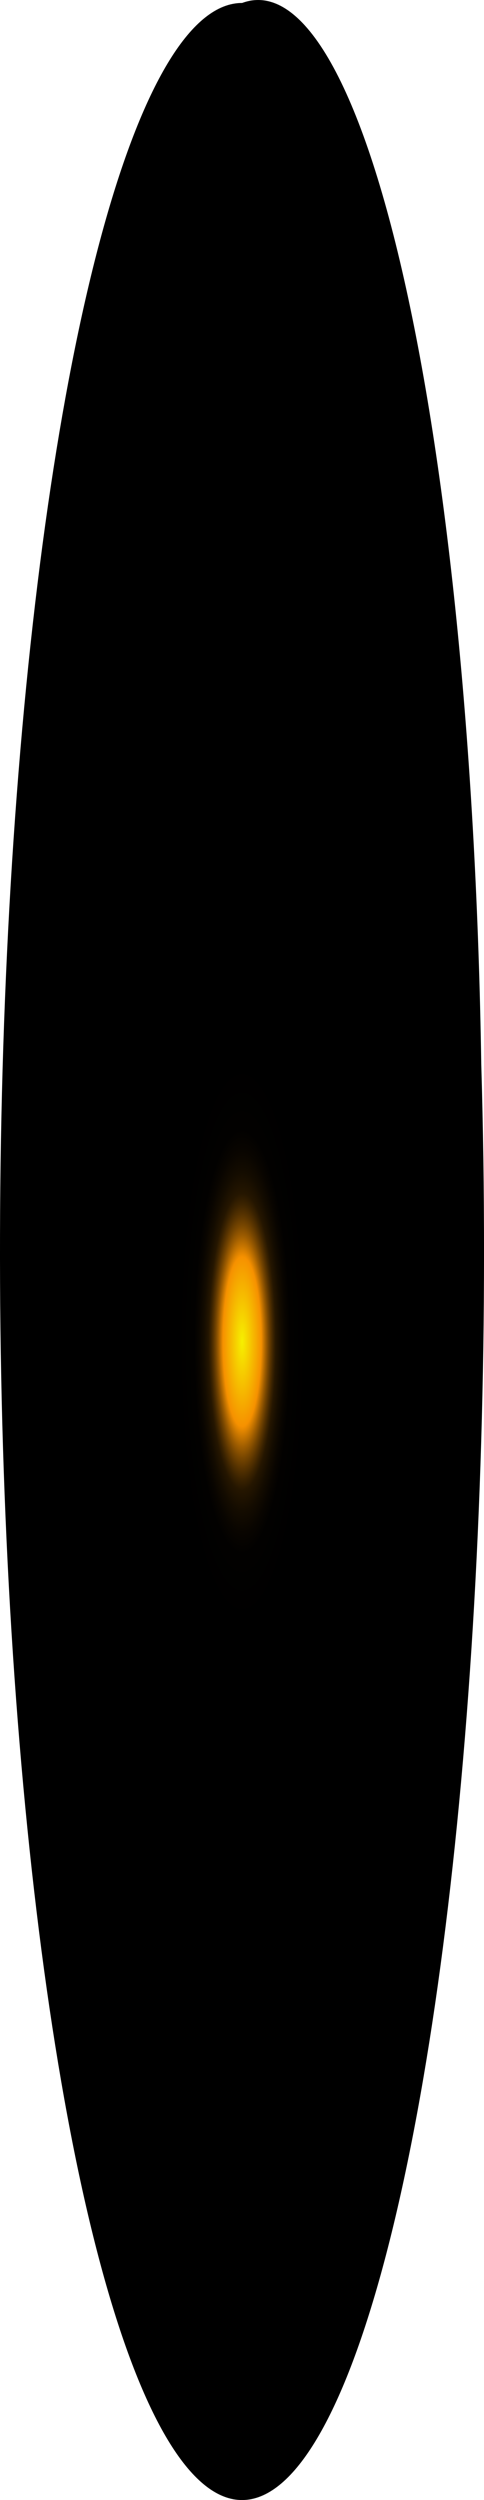 <?xml version="1.0" encoding="utf-8"?>
<svg xmlns="http://www.w3.org/2000/svg" fill="none" height="100%" overflow="visible" preserveAspectRatio="none" style="display: block;" viewBox="0 0 17.487 90.165" width="100%">
<path d="M17.388 38.373C17.657 47.465 17.378 56.761 16.589 65.013C15.801 73.264 14.541 80.076 12.979 84.53C11.417 88.984 9.627 90.869 7.851 89.929C6.074 88.99 4.396 85.272 3.042 79.276C1.689 73.28 0.724 65.293 0.277 56.388C-0.169 47.484 -0.075 38.089 0.546 29.468C1.168 20.846 2.287 13.411 3.753 8.162C5.219 2.913 6.963 0.102 8.748 0.107C10.877 -0.679 12.981 2.903 14.599 10.071C16.218 17.24 17.22 27.413 17.388 38.373Z" fill="url(#paint0_radial_0_365)" id="Vector" style="mix-blend-mode:screen"/>
<defs>
<radialGradient cx="0" cy="0" gradientTransform="translate(8.748 48.393) scale(8.64 38.266)" gradientUnits="userSpaceOnUse" id="paint0_radial_0_365" r="1">
<stop stop-color="#F6F000"/>
<stop offset="0.08" stop-color="#F69100"/>
<stop offset="0.09" stop-color="#C87600"/>
<stop offset="0.1" stop-color="#9D5C00"/>
<stop offset="0.11" stop-color="#774600"/>
<stop offset="0.12" stop-color="#573300"/>
<stop offset="0.13" stop-color="#3B2300"/>
<stop offset="0.14" stop-color="#251600"/>
<stop offset="0.16" stop-color="#140C00"/>
<stop offset="0.18" stop-color="#090500"/>
<stop offset="0.2" stop-color="#020100"/>
<stop offset="0.27"/>
</radialGradient>
</defs>
</svg>